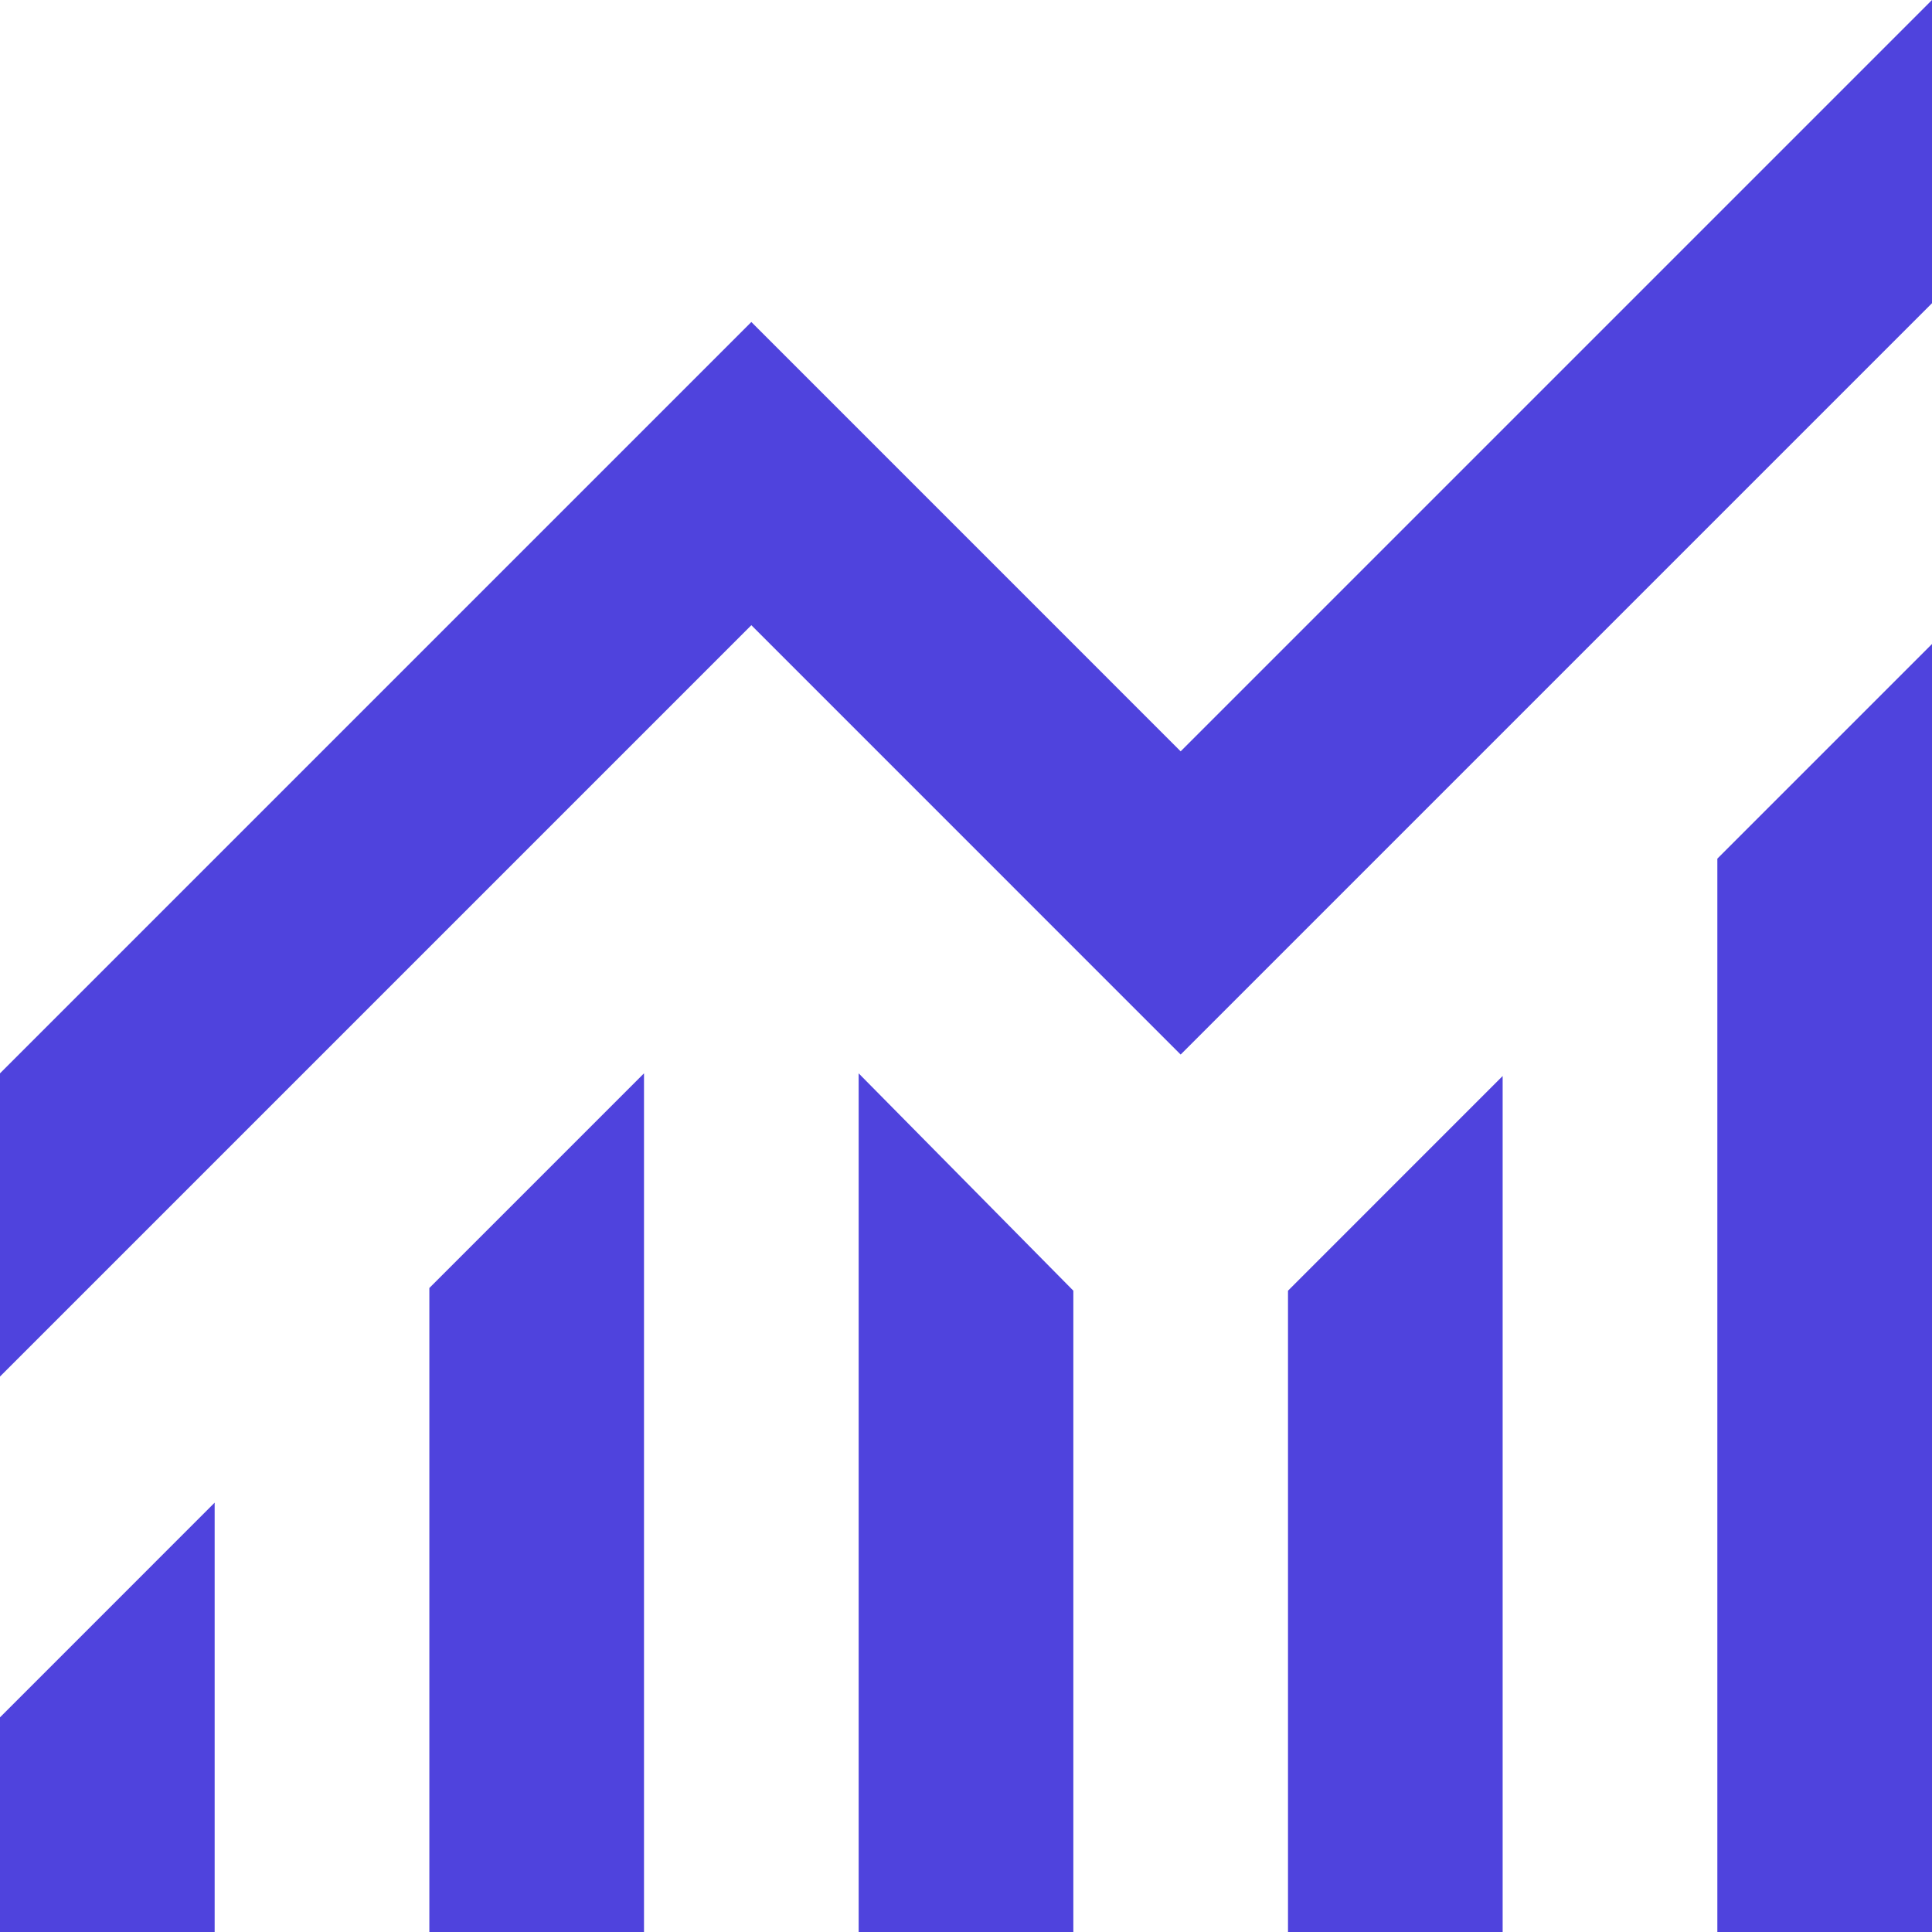 <svg width="48" height="48" viewBox="0 0 48 48" fill="none" xmlns="http://www.w3.org/2000/svg">
<path d="M0 48V42.667L5.333 37.333V48H0ZM10.667 48V32L16 26.667V48H10.667ZM21.333 48V26.667L26.667 32.067V48H21.333ZM32 48V32.067L37.333 26.733V48H32ZM42.667 48V21.333L48 16V48H42.667ZM0 34.2V26.667L18.667 8L29.333 18.667L48 0V7.533L29.333 26.2L18.667 15.533L0 34.2Z" fill="#4F43DD"/>
</svg>
